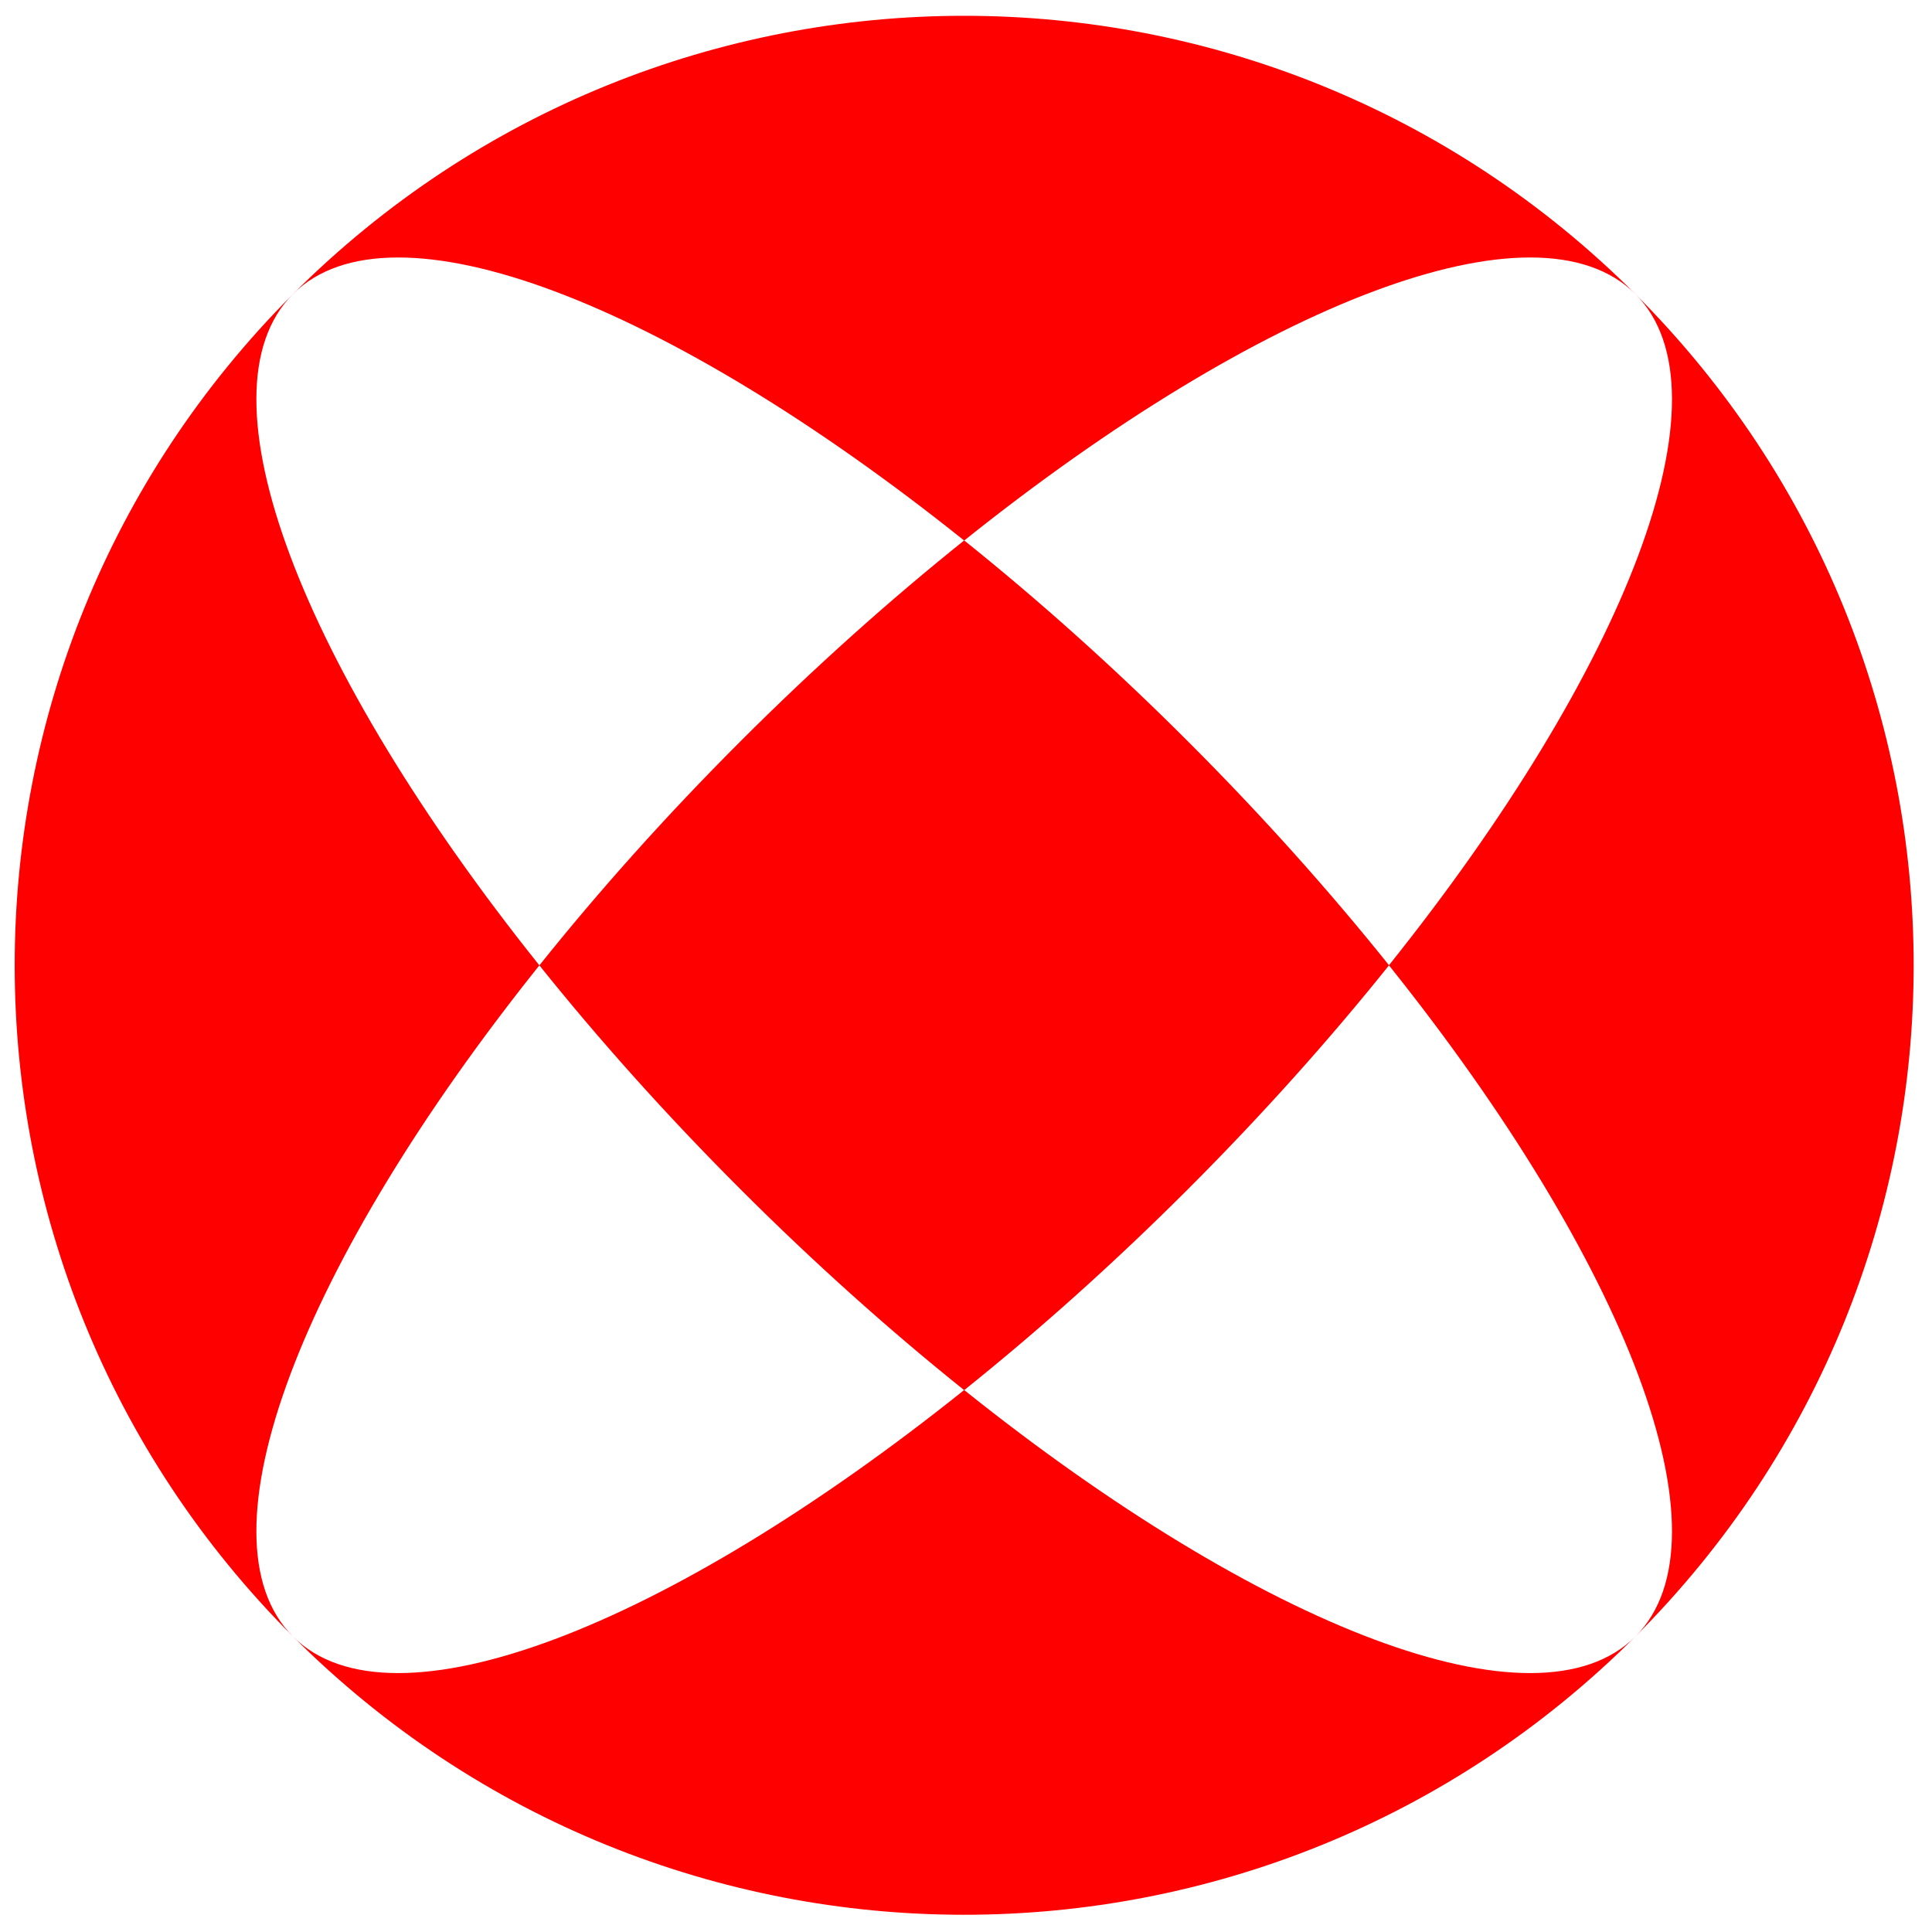 <?xml version="1.0" encoding="UTF-8"?><svg id="Calque_1" xmlns="http://www.w3.org/2000/svg" viewBox="0 0 122 122"><defs><style>.cls-1{fill:red;}</style></defs><g id="b"><g id="c"><path class="cls-1" d="M60.89,87.78c4.68-3.75,9.44-8,14.13-12.69,4.69-4.69,8.94-9.45,12.69-14.13,14.97,18.71,21.81,36.14,15.56,42.38-6.25,6.25-23.67-.59-42.38-15.56M18.5,18.57h0c6.25-6.25,23.67.59,42.38,15.56-4.68,3.75-9.44,8-14.13,12.69-4.69,4.69-8.94,9.45-12.69,14.14,3.75,4.68,8,9.44,12.69,14.13,4.69,4.69,9.45,8.94,14.13,12.69-18.71,14.97-36.14,21.81-42.38,15.56-6.25-6.25.59-23.67,15.56-42.38-14.97-18.72-21.81-36.14-15.56-42.39-23.43,23.43-23.43,61.34,0,84.77,23.43,23.43,61.34,23.43,84.77,0,23.43-23.43,23.43-61.34,0-84.77,6.25,6.25-.59,23.67-15.56,42.38-3.75-4.68-8-9.44-12.69-14.13-4.69-4.69-9.45-8.94-14.13-12.69,18.71-14.97,36.13-21.81,42.38-15.56-23.43-23.43-61.34-23.43-84.77,0"/></g></g></svg>